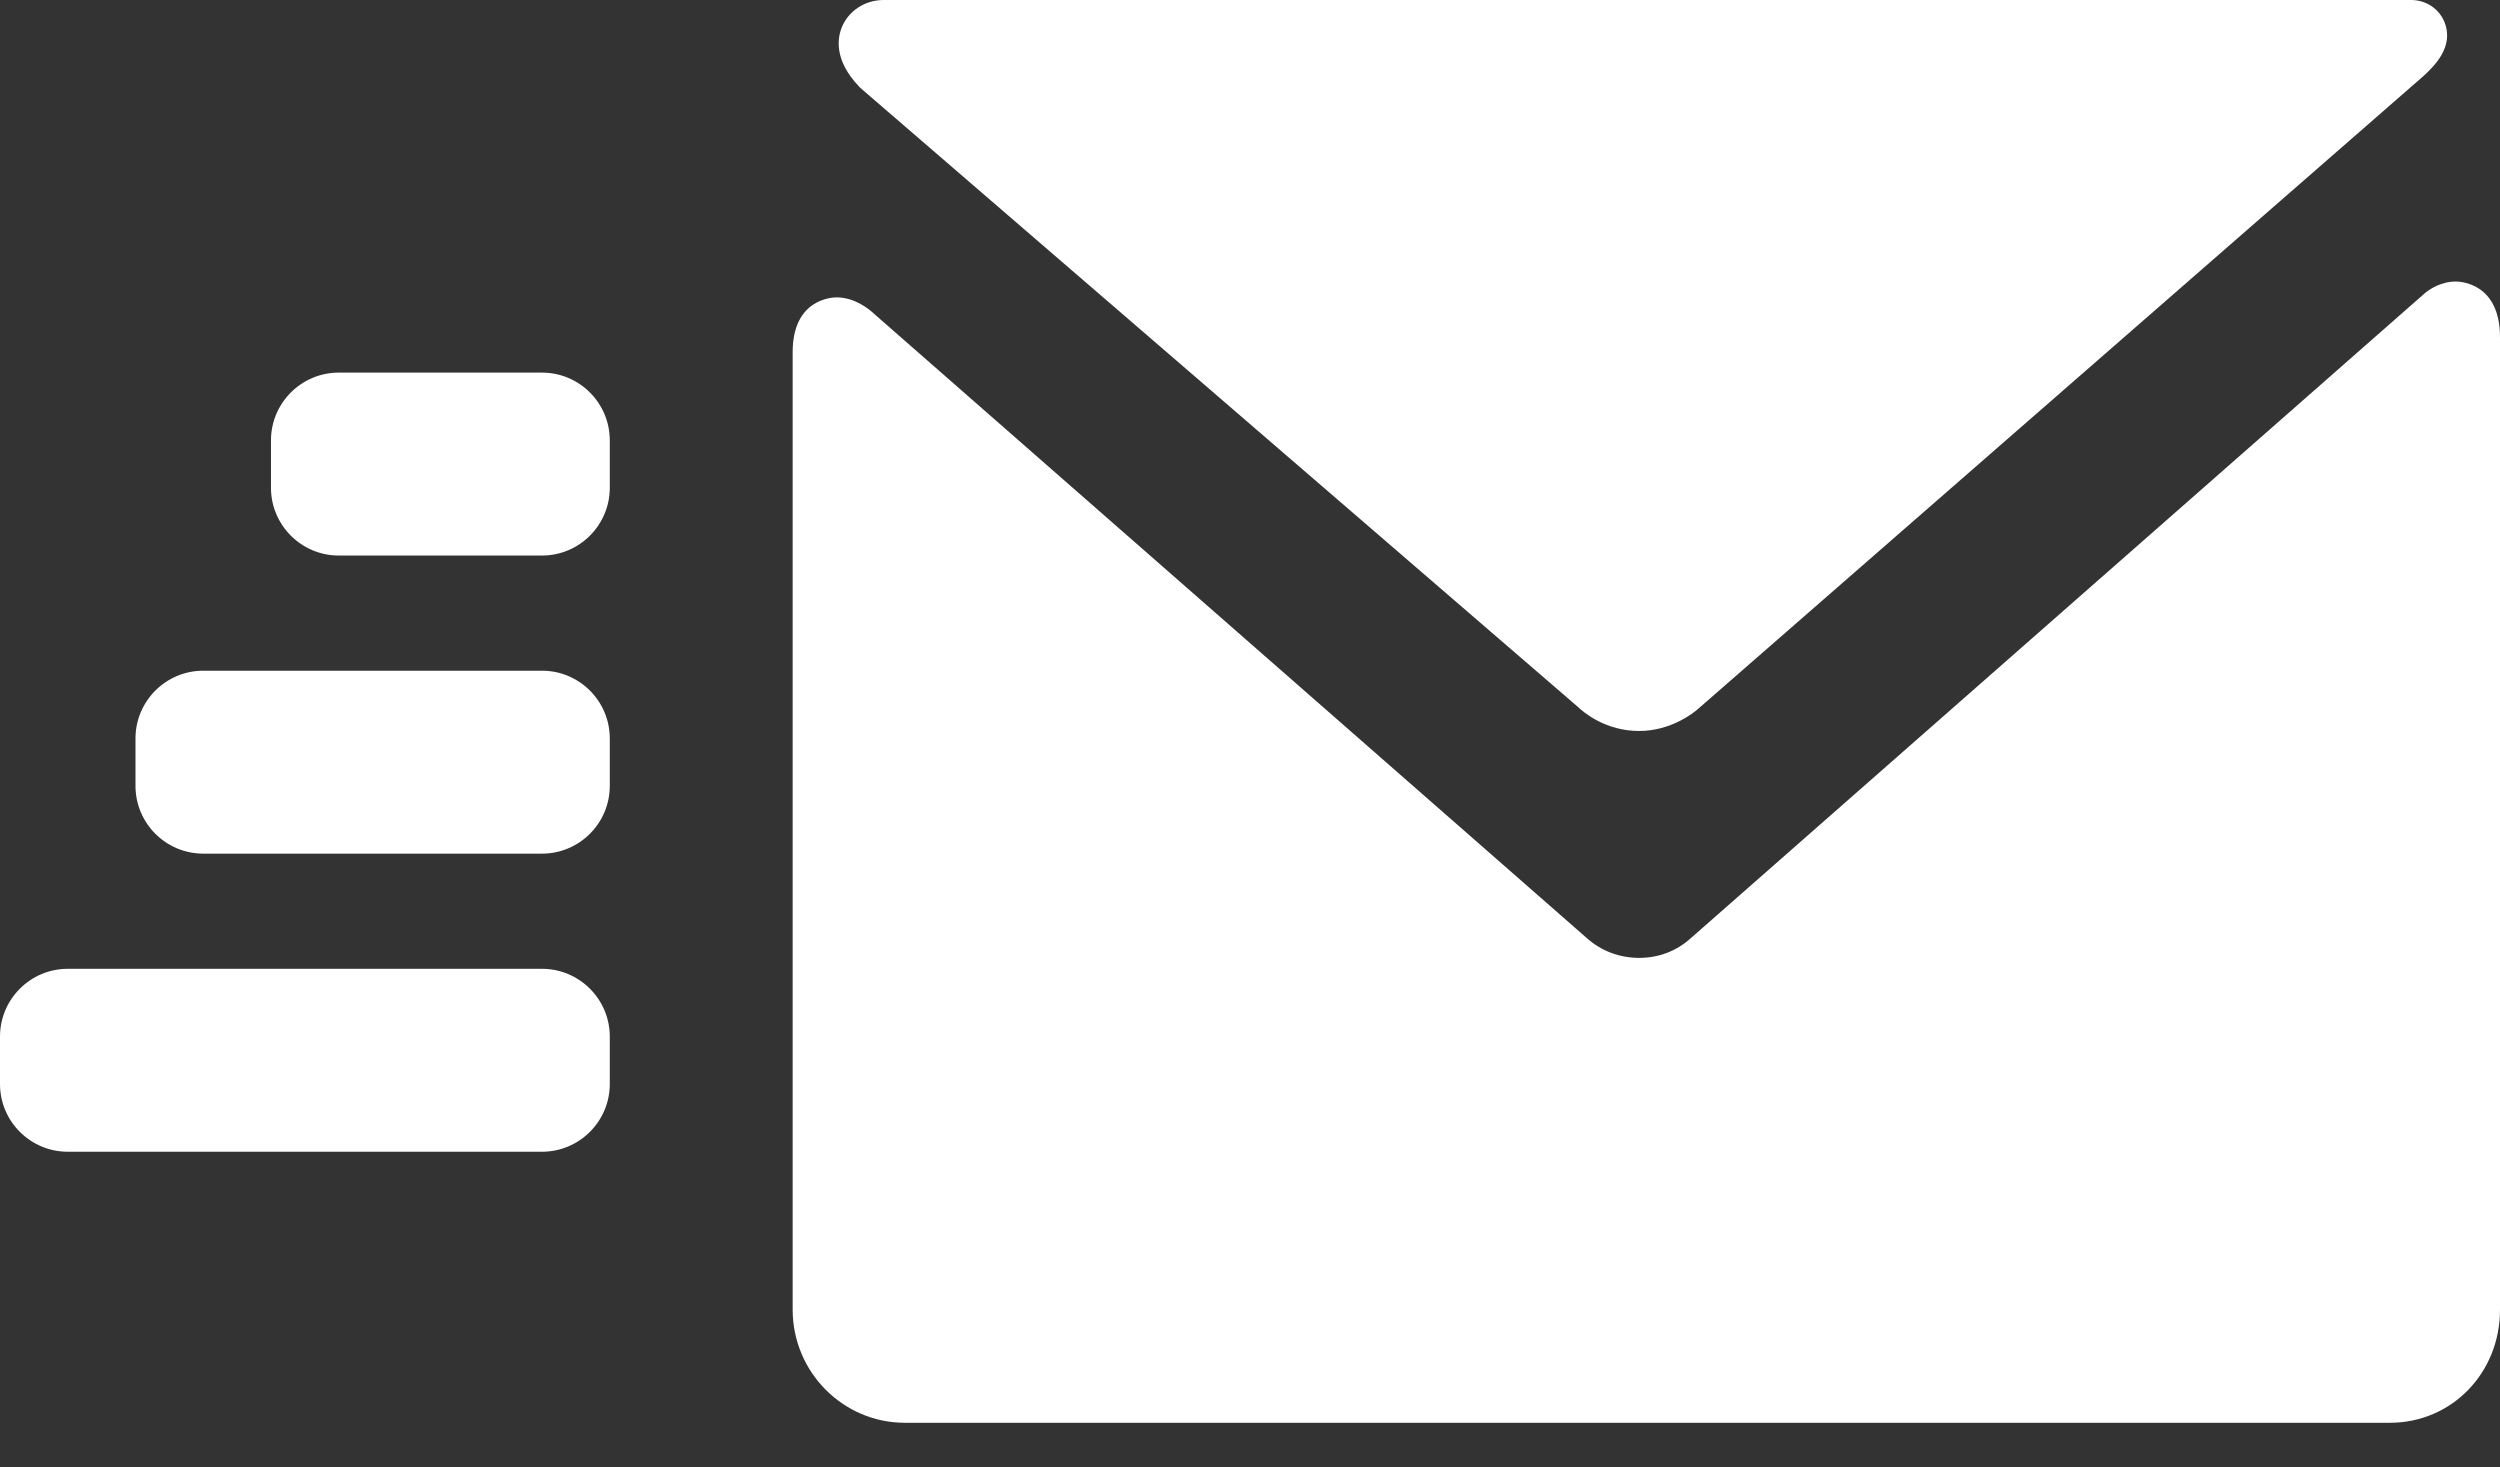 <?xml version="1.0" encoding="UTF-8"?>
<svg xmlns="http://www.w3.org/2000/svg" width="46" height="27" viewBox="0 0 46 27" fill="none">
  <rect x="0" y="0" width="46" height="27" fill="#333333" stroke="none"/>
  <path d="M45.188 5.18C44.91 5.18 44.701 5.326 44.625 5.388L31.11 17.263C30.848 17.5 30.519 17.625 30.16 17.625C29.8 17.625 29.46 17.497 29.195 17.259L16.092 5.782C15.982 5.678 15.723 5.472 15.393 5.472C15.31 5.472 14.585 5.5 14.585 6.478V24.098C14.585 25.245 15.511 26.179 16.649 26.179H43.974C45.11 26.179 46 25.265 46 24.098V6.205C46 5.209 45.271 5.18 45.188 5.18Z" fill="white"></path>
  <path d="M15.83 1.617L29.017 12.993C29.139 13.111 29.544 13.45 30.16 13.45C30.748 13.45 31.164 13.114 31.242 13.046L44.584 1.406L44.601 1.391C44.782 1.22 45.16 0.866 44.98 0.411C44.881 0.161 44.639 0 44.364 0H16.26C15.922 0 15.622 0.192 15.495 0.489C15.409 0.69 15.336 1.101 15.81 1.596L15.83 1.617Z" fill="white"></path>
  <path d="M9.973 6.856H6.233C5.546 6.856 4.986 7.415 4.986 8.103V8.975C4.986 9.663 5.546 10.222 6.233 10.222H9.973C10.66 10.222 11.22 9.663 11.22 8.975V8.103C11.22 7.415 10.66 6.856 9.973 6.856Z" fill="white"></path>
  <path d="M9.973 12.341H3.74C3.052 12.341 2.493 12.9 2.493 13.588V14.46C2.493 15.148 3.052 15.707 3.74 15.707H9.973C10.66 15.707 11.22 15.148 11.22 14.46V13.588C11.22 12.9 10.66 12.341 9.973 12.341Z" fill="white"></path>
  <path d="M9.973 17.826H1.247C0.559 17.826 0 18.386 0 19.073V19.946C0 20.633 0.559 21.192 1.247 21.192H9.973C10.66 21.192 11.22 20.633 11.22 19.946V19.073C11.22 18.386 10.66 17.826 9.973 17.826Z" fill="white"></path>
</svg>
